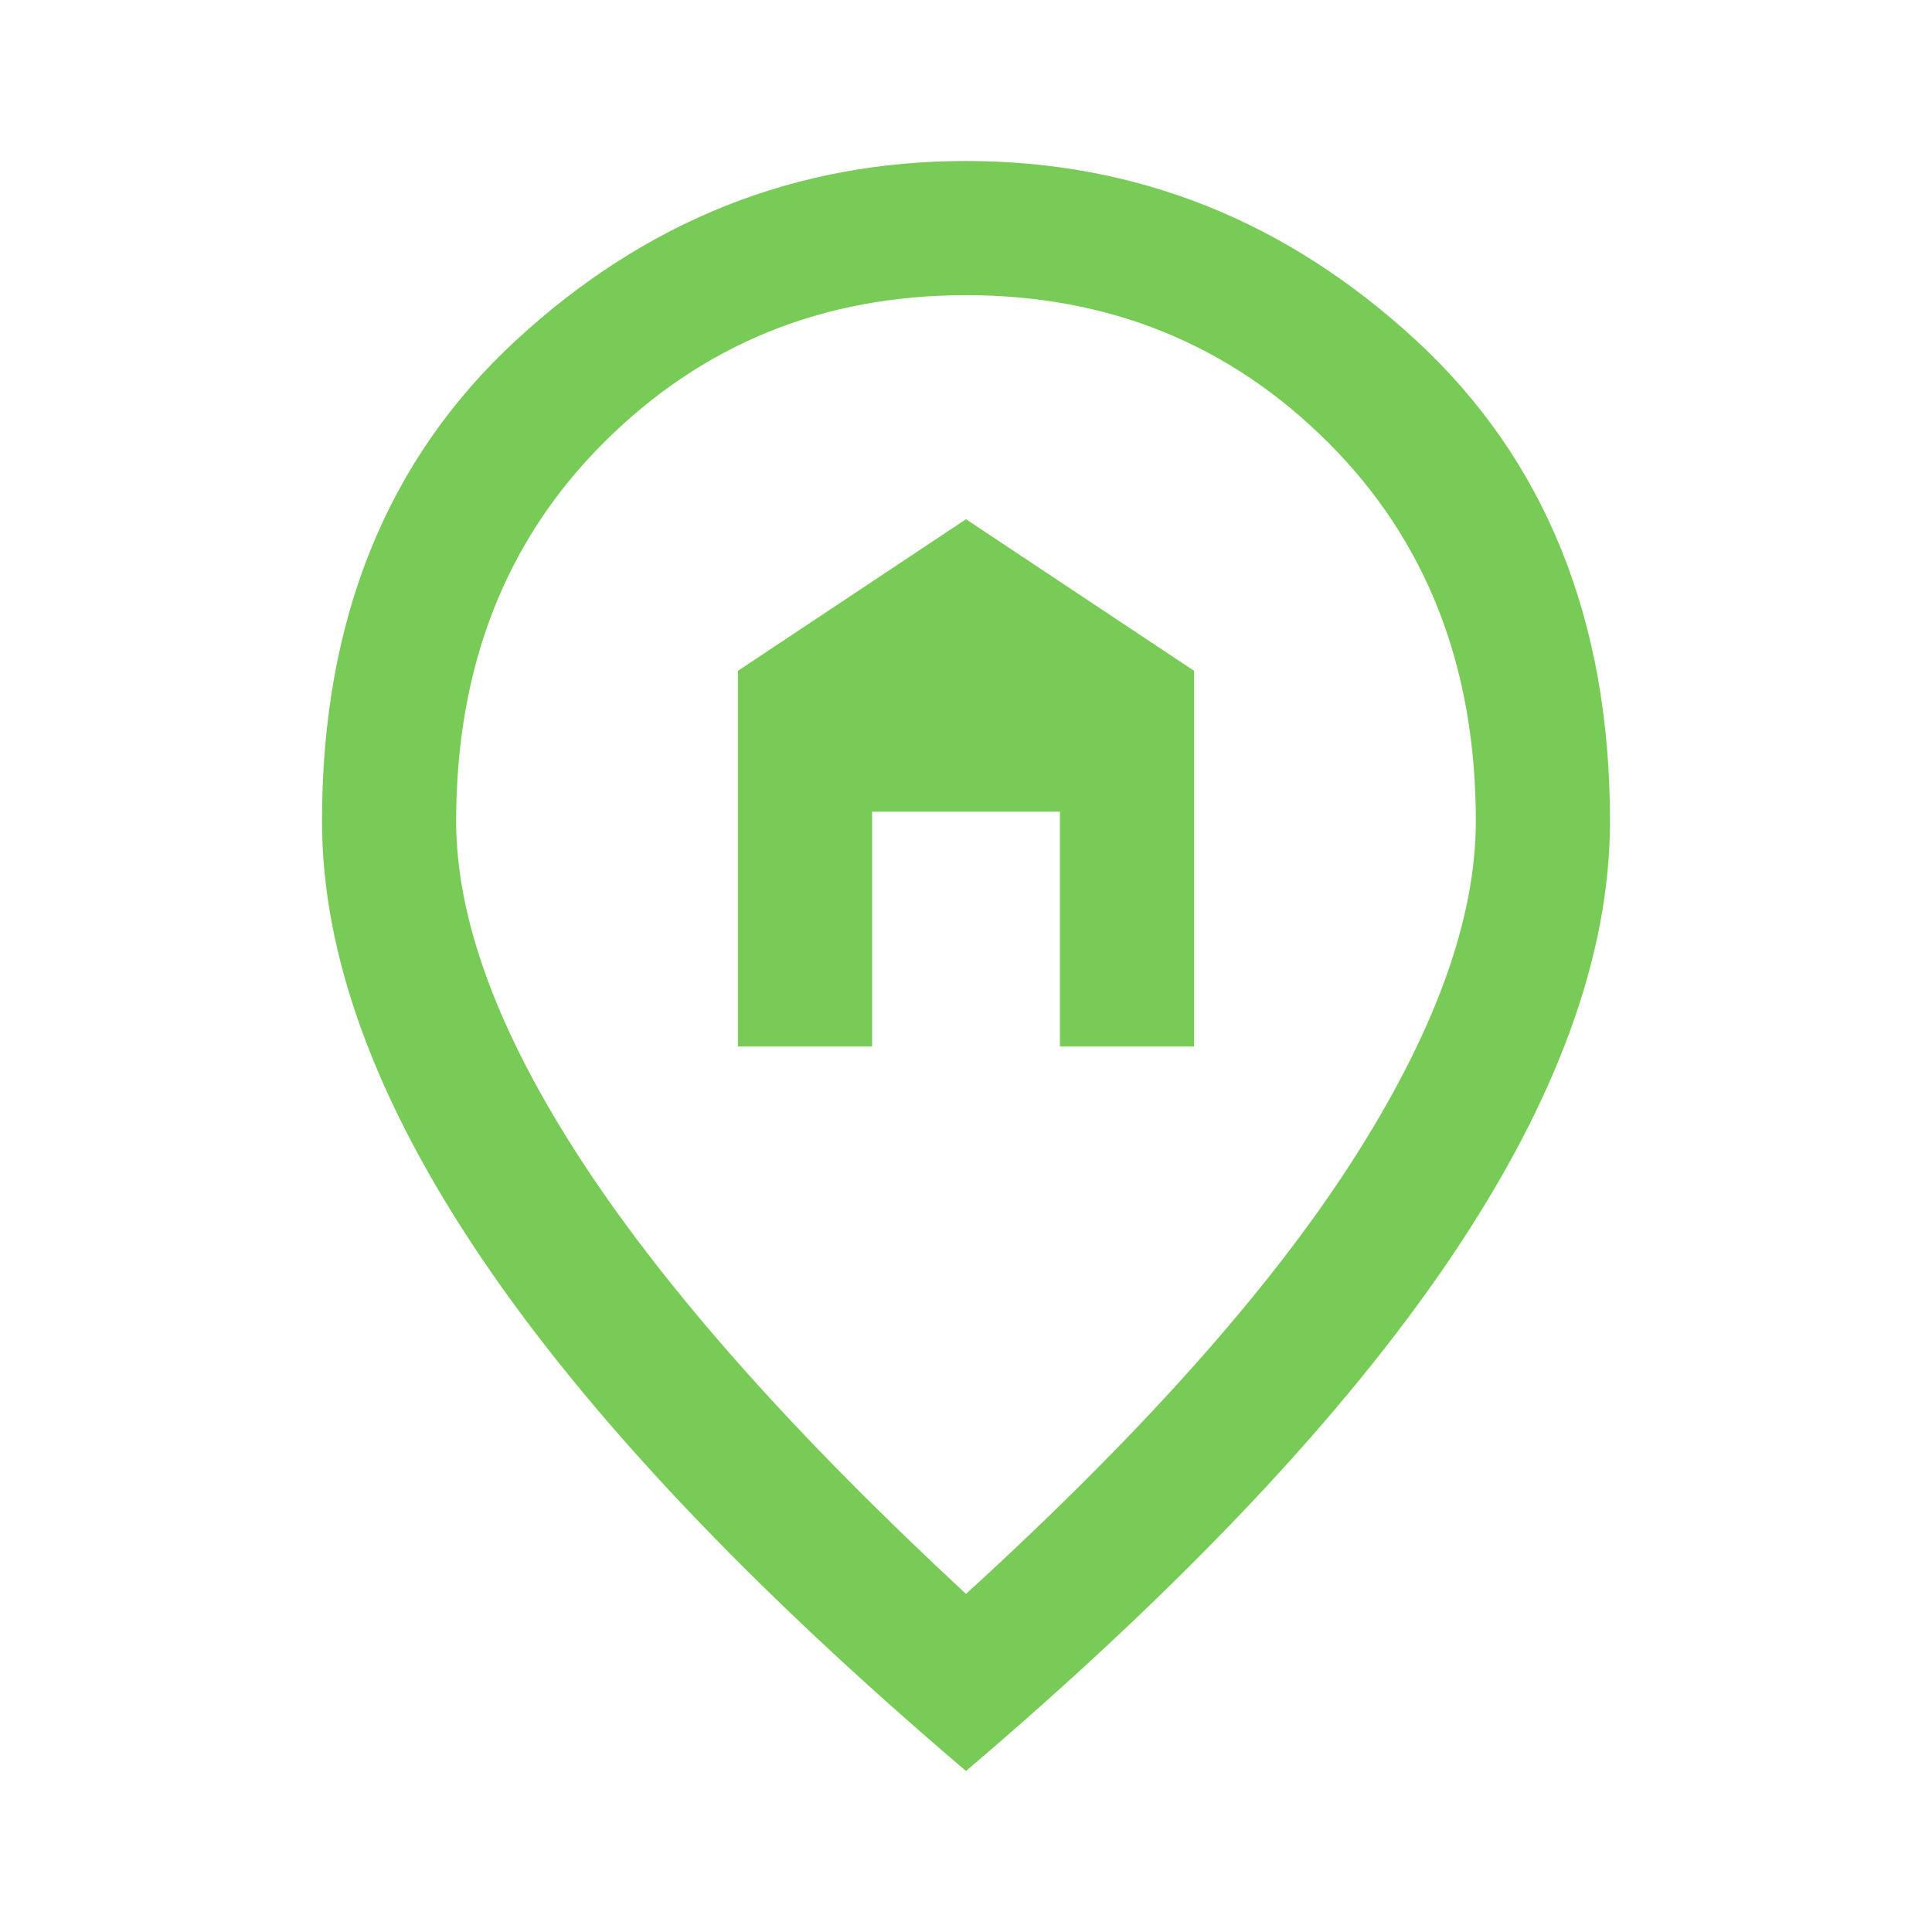 <svg xmlns="http://www.w3.org/2000/svg" height="40" viewBox="0 96 960 960" width="40">
    <path fill="#79cb57"
          d="M480 888.001Q609.334 770 671.334 673.834q62-96.167 62-169.834 0-114.86-73.361-188.097Q586.611 242.666 480 242.666q-106.611 0-179.973 73.237Q226.666 389.14 226.666 504q0 73.667 63 169.834Q352.667 770 480 888.001ZM480 976Q319 839 239.5 721.5T160 504q0-150 96.5-239T480 176q127 0 223.5 89T800 504q0 100-79.5 217.5T480 976ZM366.667 616h66.666V499.333h93.334V616h66.666V429.333L480 354l-113.333 75.333V616ZM480 504Z"/>
</svg>